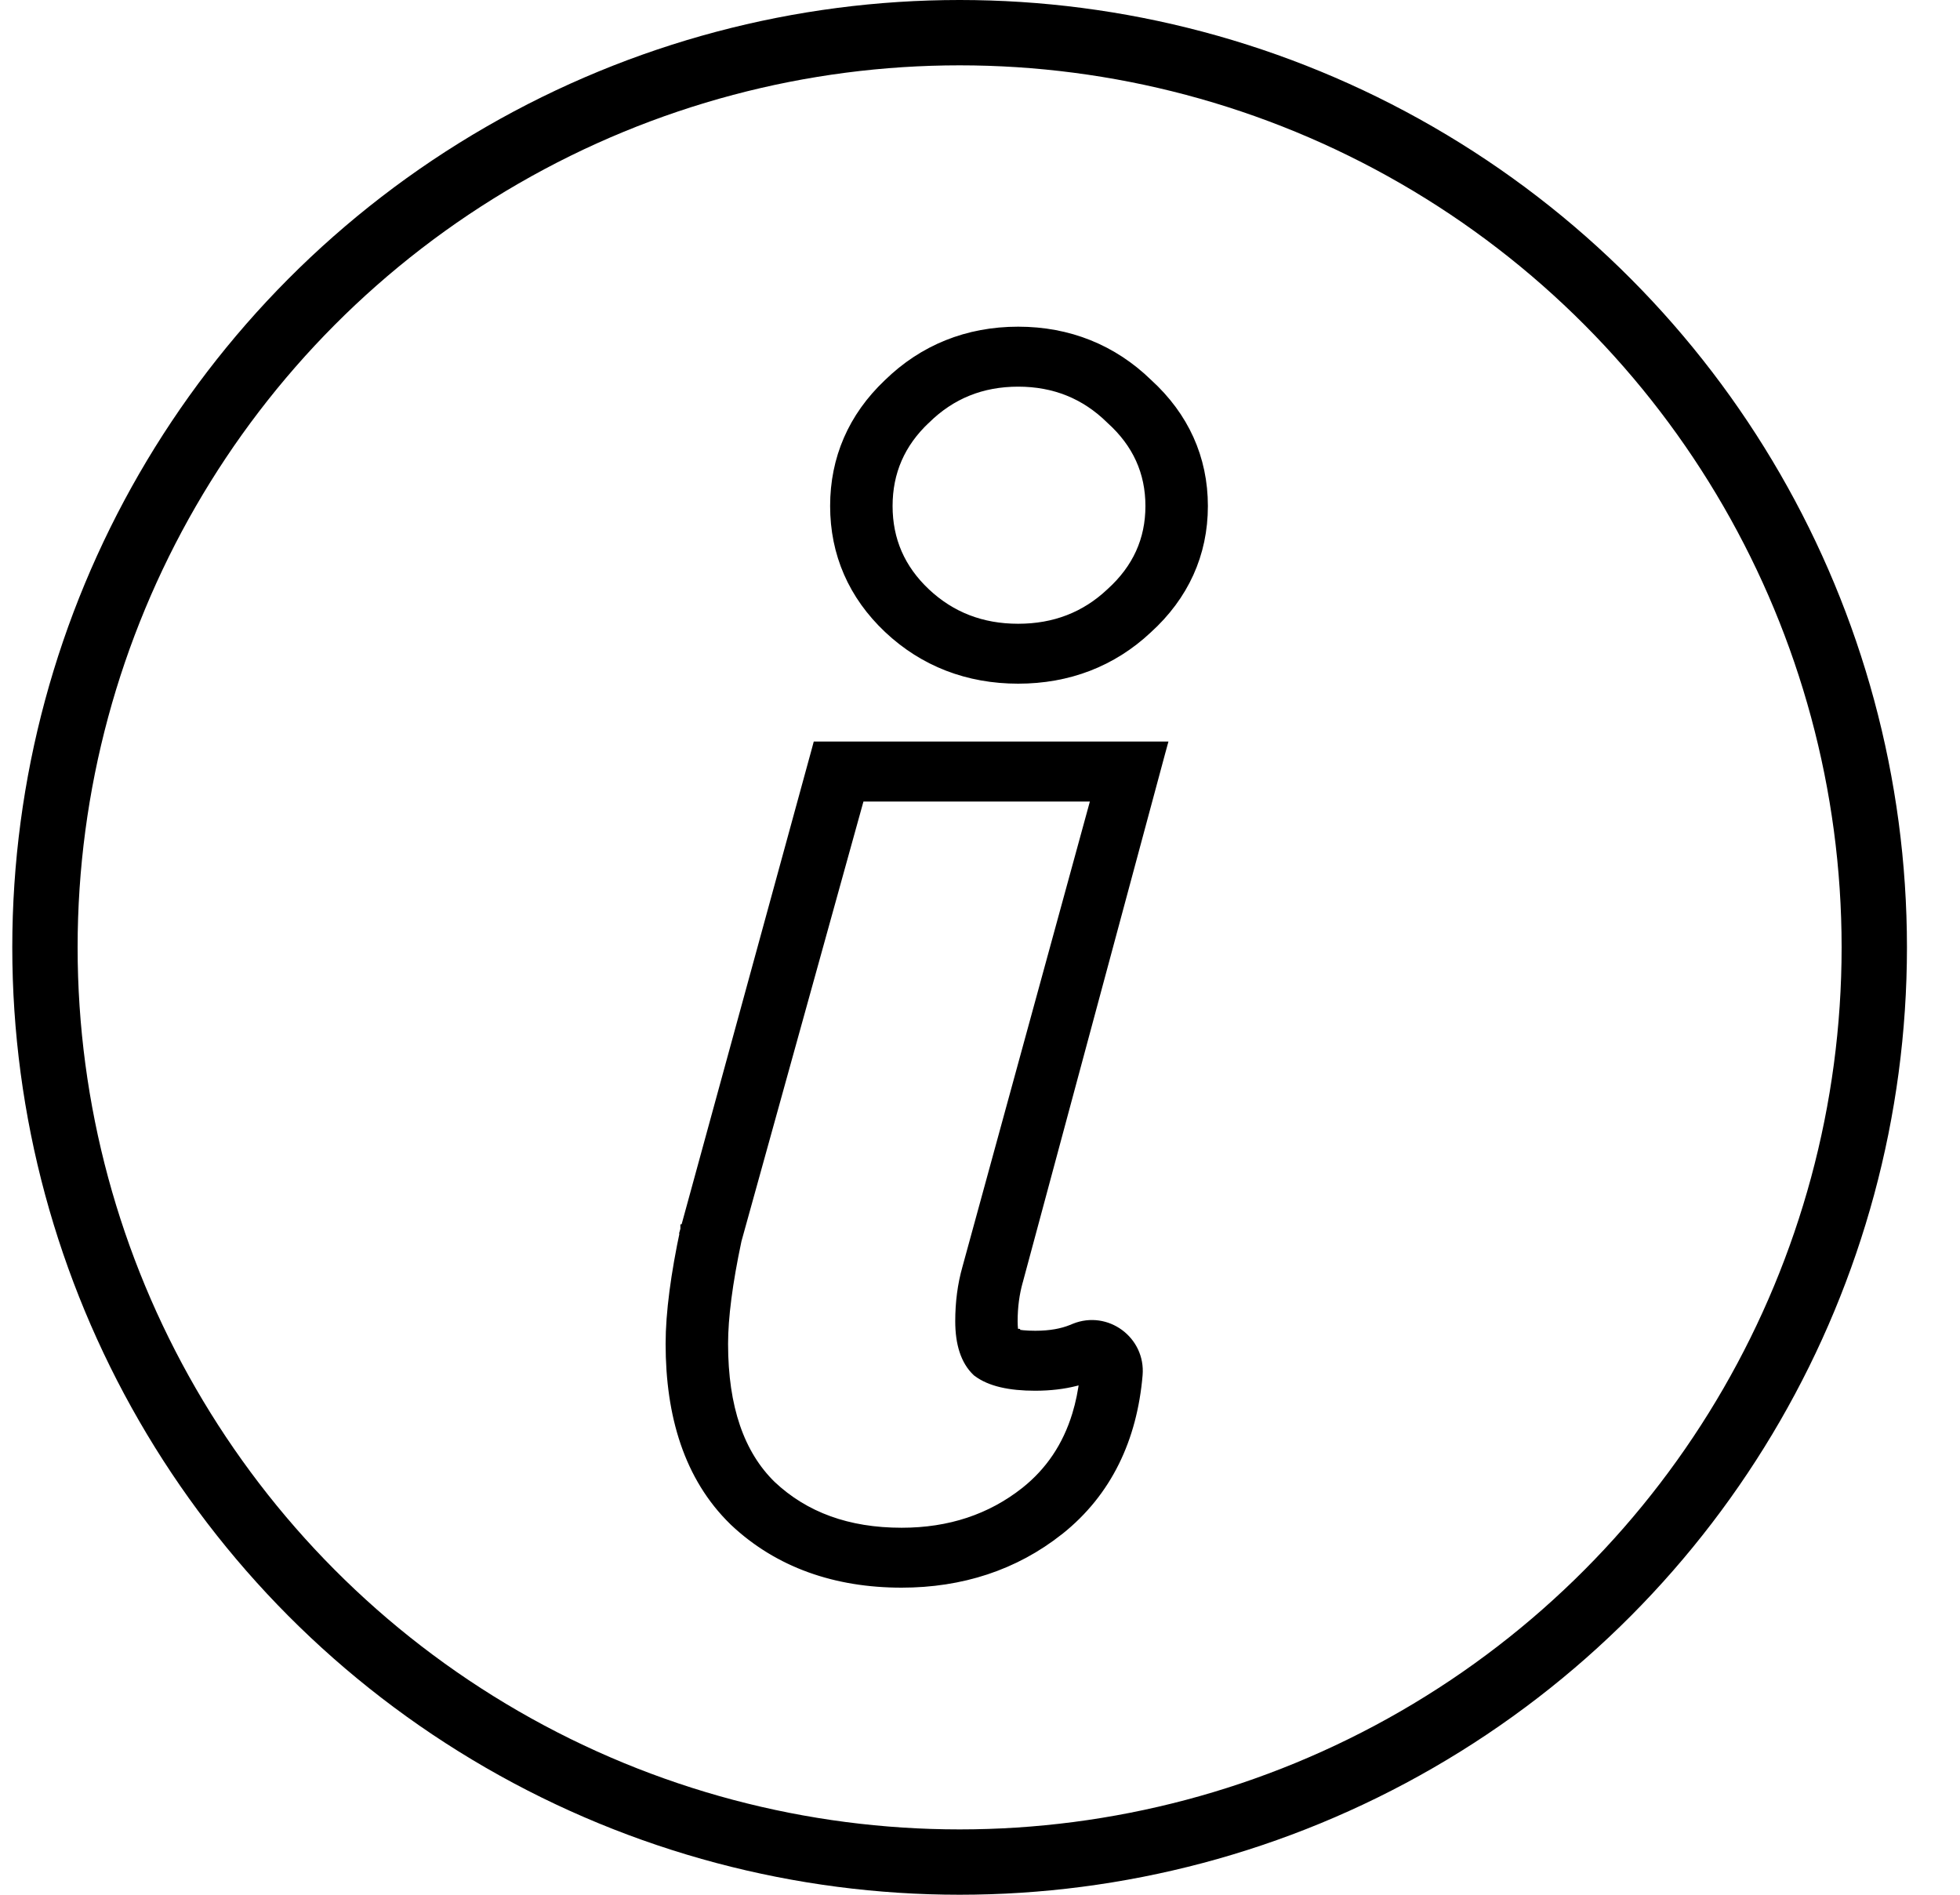 <svg width="30" height="29" viewBox="0 0 30 29" fill="none" xmlns="http://www.w3.org/2000/svg">
<path d="M11.234 23.278L11.235 23.279L11.239 23.283L11.239 23.283C11.919 23.924 12.796 24.225 13.8 24.225C14.711 24.225 15.527 23.962 16.209 23.422L16.209 23.422L16.211 23.421L16.211 23.421C16.949 22.834 17.331 22.013 17.414 21.043C17.458 20.52 16.935 20.134 16.448 20.331L16.399 20.351C16.26 20.407 16.08 20.443 15.846 20.443C15.695 20.443 15.591 20.43 15.524 20.414L15.522 20.424L15.524 20.414C15.522 20.414 15.521 20.414 15.519 20.413C15.51 20.376 15.501 20.315 15.501 20.222C15.501 19.997 15.53 19.794 15.581 19.611L15.586 19.595L15.586 19.594L17.76 11.52L17.786 11.425H17.688H12.57H12.513L12.498 11.481L10.49 18.814L10.489 18.814L10.489 18.818L10.487 18.825L10.56 18.841L10.487 18.825C10.343 19.505 10.263 20.091 10.263 20.568C10.263 21.658 10.543 22.604 11.23 23.274L11.234 23.278ZM14.955 20.993L14.955 20.993L14.962 20.998C15.156 21.145 15.456 21.211 15.846 21.211C15.903 21.211 15.959 21.209 16.014 21.206C16.224 21.194 16.419 21.159 16.599 21.099C16.576 21.297 16.538 21.482 16.485 21.655C16.337 22.139 16.074 22.53 15.694 22.832C15.167 23.248 14.537 23.458 13.8 23.458C12.977 23.458 12.315 23.216 11.806 22.737C11.319 22.262 11.069 21.544 11.069 20.568C11.069 20.164 11.137 19.635 11.276 18.98L13.159 12.193H16.78L14.803 19.411C14.803 19.411 14.803 19.411 14.803 19.411C14.731 19.665 14.696 19.936 14.696 20.222C14.696 20.561 14.777 20.825 14.955 20.993ZM17.002 9.073L17.002 9.073L17.001 9.074C16.614 9.439 16.143 9.622 15.584 9.622C15.025 9.622 14.554 9.439 14.166 9.074C13.779 8.709 13.587 8.267 13.587 7.745C13.587 7.222 13.779 6.781 14.166 6.416L14.166 6.416L14.168 6.415C14.555 6.033 15.026 5.843 15.584 5.843C16.142 5.843 16.612 6.033 17 6.415L17 6.415L17.002 6.417C17.407 6.782 17.607 7.223 17.607 7.745C17.607 8.266 17.407 8.707 17.002 9.073ZM13.6 9.62C14.142 10.13 14.818 10.389 15.584 10.389C16.348 10.389 17.021 10.132 17.562 9.625C18.121 9.118 18.413 8.478 18.413 7.745C18.413 7.014 18.123 6.376 17.568 5.87C17.03 5.347 16.355 5.075 15.584 5.075C14.81 5.075 14.133 5.348 13.594 5.875C13.056 6.385 12.781 7.021 12.781 7.745C12.781 8.47 13.058 9.109 13.6 9.62Z" fill="black" stroke="black" stroke-width="0.15"/>
<circle cx="14.688" cy="14.5" r="14" stroke="black"/>
</svg>
